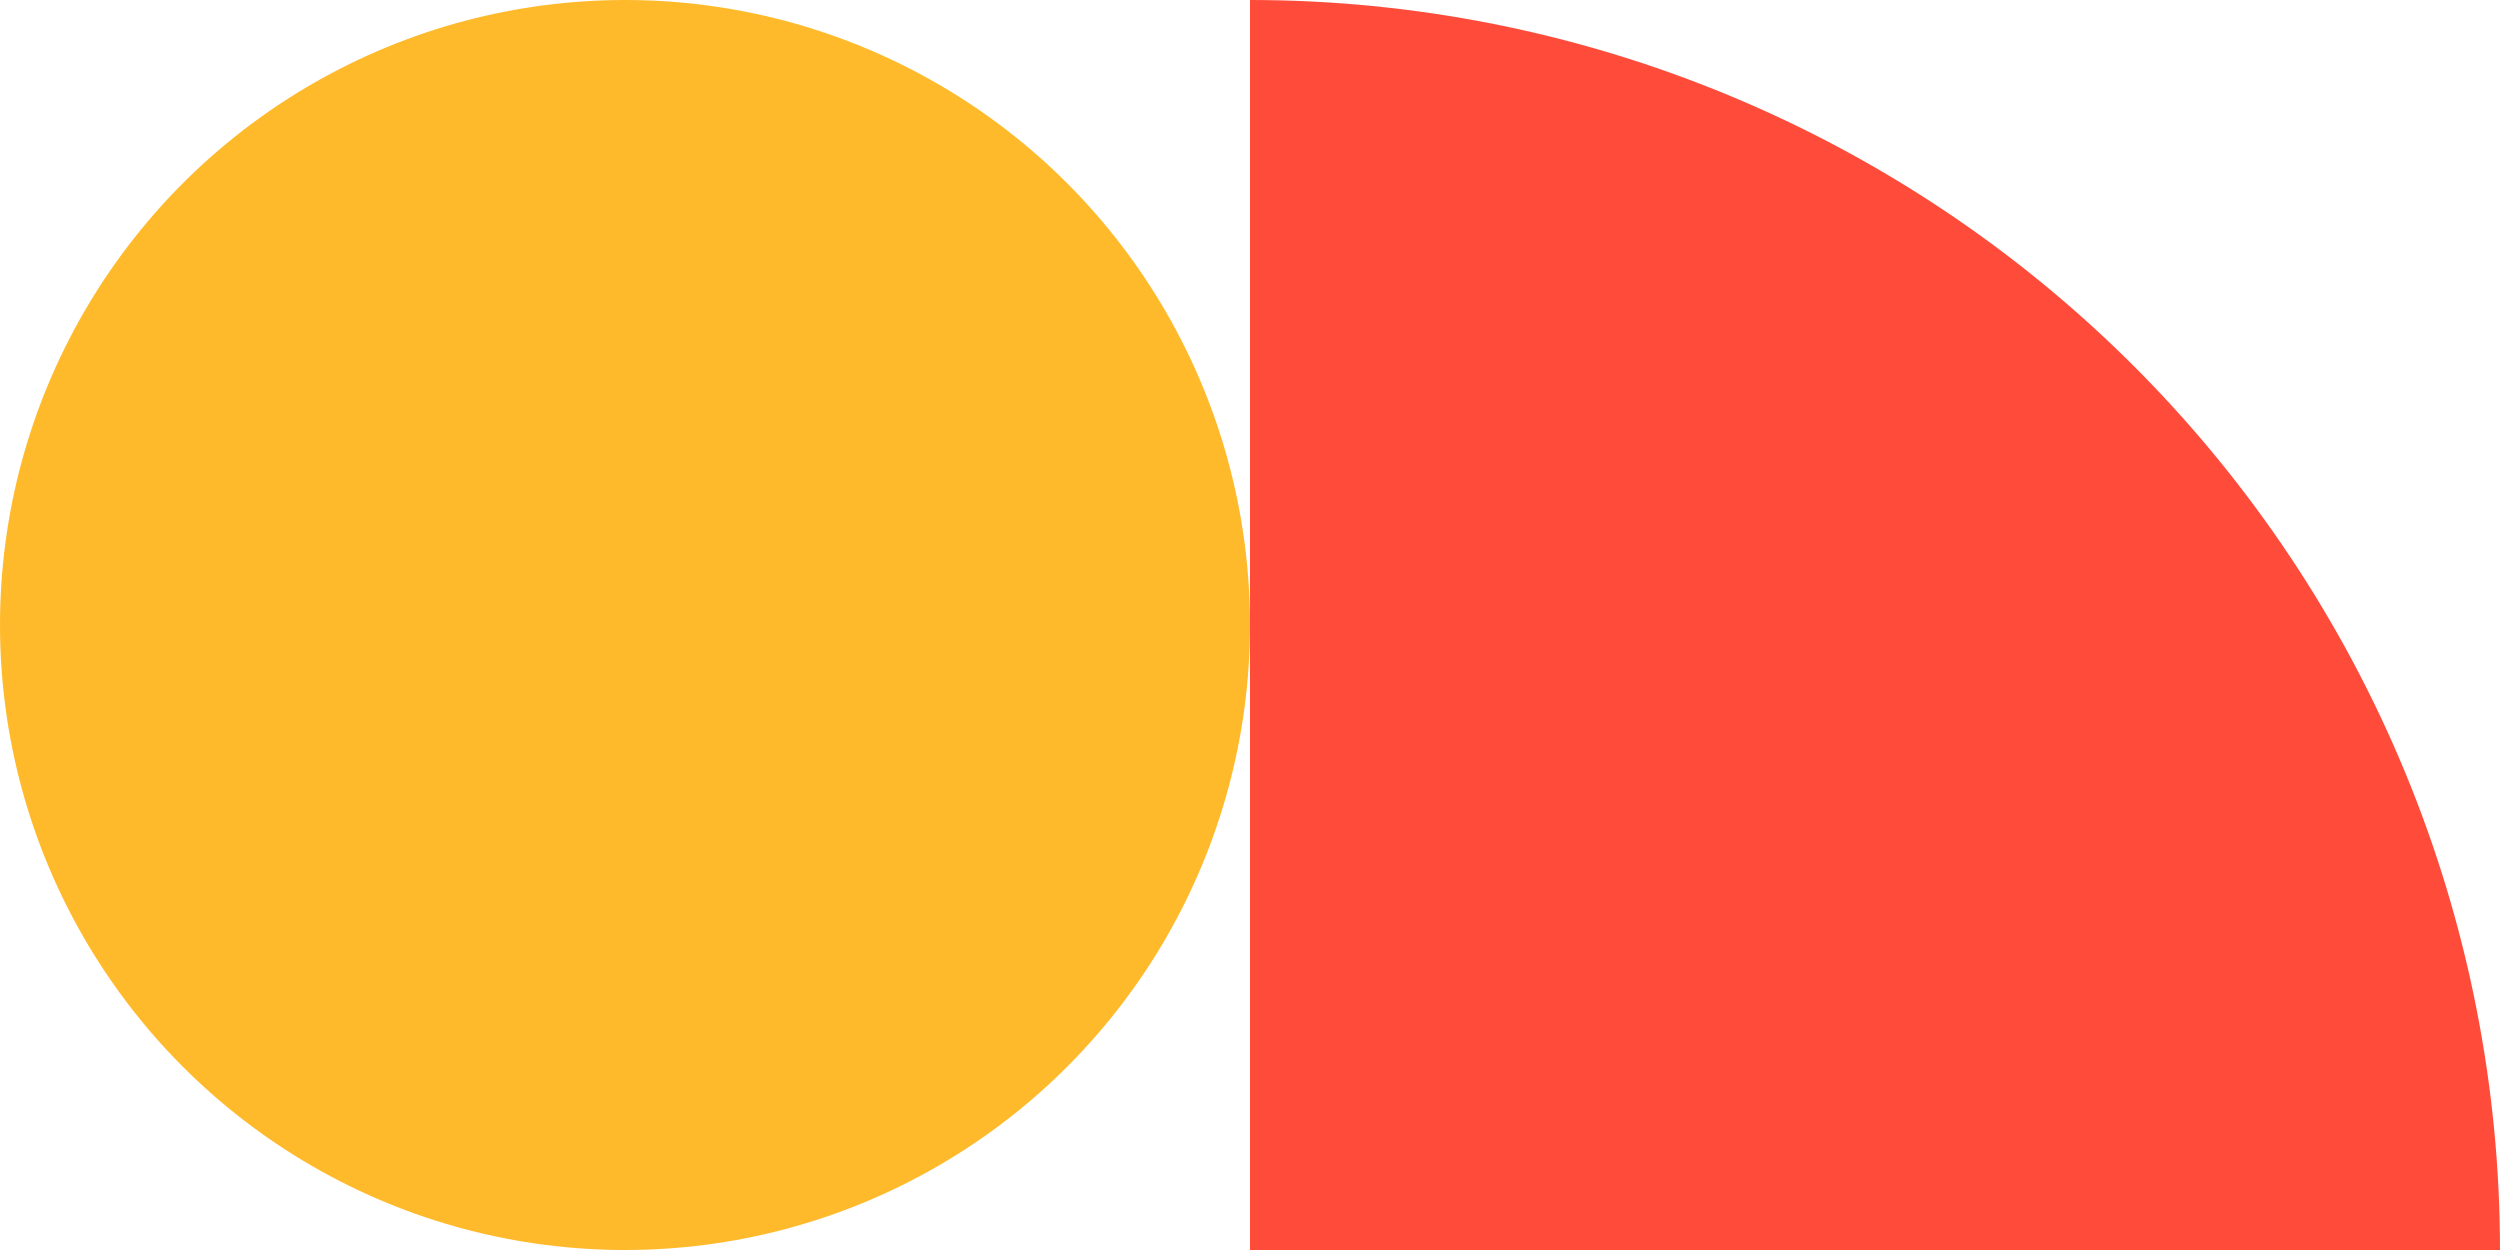 <?xml version="1.0" encoding="UTF-8"?> <svg xmlns="http://www.w3.org/2000/svg" width="400" height="200" viewBox="0 0 400 200" fill="none"> <circle cx="100" cy="100" r="100" fill="#FFBA2B"></circle> <path d="M200 6.28992e-05C226.264 6.17511e-05 252.272 5.173 276.537 15.224C300.802 25.275 322.85 40.007 341.421 58.579C359.993 77.15 374.725 99.198 384.776 123.463C394.827 147.729 400 173.736 400 200L200 200L200 6.28992e-05Z" fill="#FF4B3A"></path> </svg> 